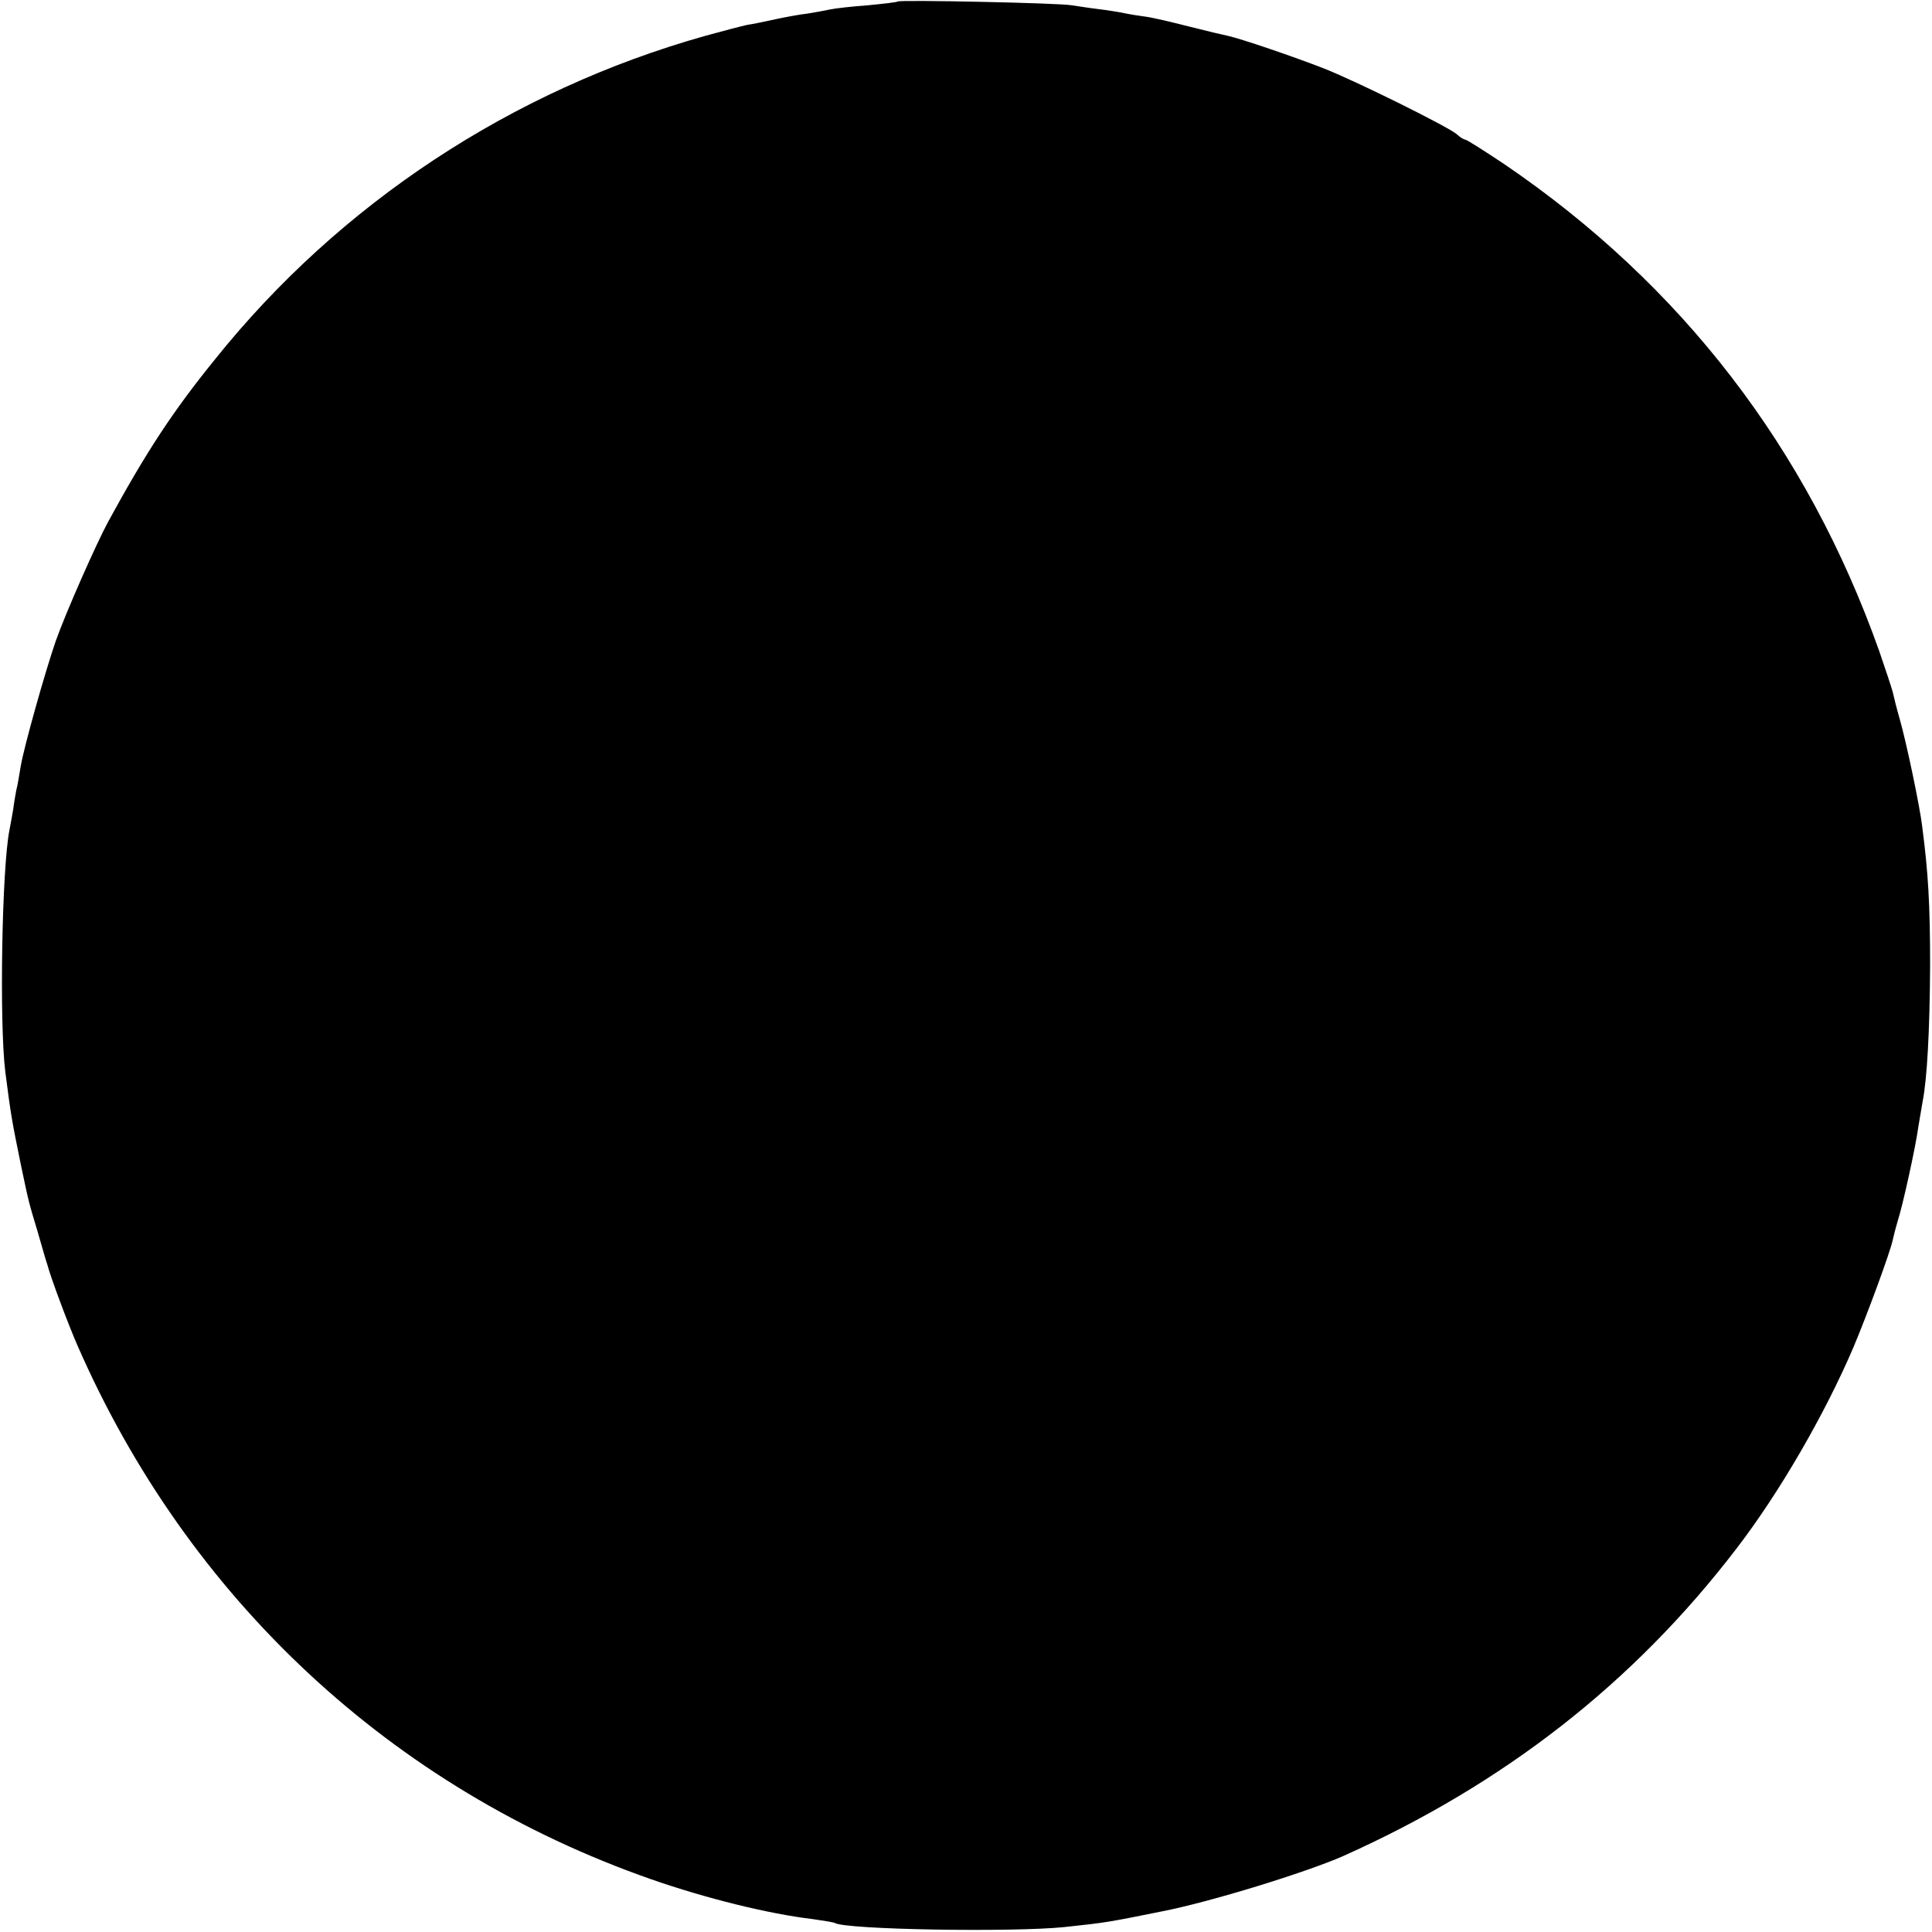 <?xml version="1.0" standalone="no"?>
<!DOCTYPE svg PUBLIC "-//W3C//DTD SVG 20010904//EN"
 "http://www.w3.org/TR/2001/REC-SVG-20010904/DTD/svg10.dtd">
<svg version="1.0" xmlns="http://www.w3.org/2000/svg"
 width="512pt" height="512pt" viewBox="0 0 512 512"
 preserveAspectRatio="xMidYMid meet">
<g transform="translate(0,512) scale(0.1,-0.1)"
fill="#000000" stroke="none">
<path d="M2379 5116 c-2 -2 -38 -6 -79 -10 -41 -3 -86 -8 -100 -11 -14 -3 -41
-8 -60 -11 -19 -2 -57 -9 -85 -15 -27 -6 -61 -13 -75 -15 -14 -3 -64 -16 -111
-29 -512 -144 -968 -444 -1299 -857 -112 -138 -182 -245 -283 -430 -32 -59
-112 -240 -139 -316 -29 -84 -84 -280 -93 -332 -4 -25 -9 -54 -12 -65 -2 -11
-6 -33 -8 -50 -3 -16 -7 -41 -10 -55 -20 -101 -27 -510 -11 -640 15 -116 17
-128 42 -250 21 -100 20 -95 44 -175 11 -38 22 -77 25 -85 9 -35 56 -160 80
-215 294 -673 834 -1175 1520 -1415 146 -51 312 -92 430 -106 28 -4 53 -8 57
-10 30 -18 472 -25 608 -11 113 12 117 13 261 42 128 25 380 103 478 146 427
191 770 459 1042 814 114 148 235 357 311 535 37 88 97 251 104 284 2 10 8 33
13 50 13 39 48 198 55 251 4 23 9 52 11 65 12 60 19 188 20 360 0 164 -5 247
-21 370 -6 52 -43 228 -60 286 -8 28 -16 60 -18 70 -3 11 -19 60 -36 109 -191
538 -524 970 -992 1289 -54 36 -101 66 -105 66 -3 0 -14 6 -22 14 -23 20 -263
139 -351 174 -79 31 -223 80 -256 87 -10 2 -57 13 -104 25 -47 12 -98 24 -115
26 -16 2 -41 6 -55 9 -14 3 -45 8 -70 11 -25 3 -56 8 -70 10 -29 6 -456 15
-461 10z"/>
</g>
</svg>

